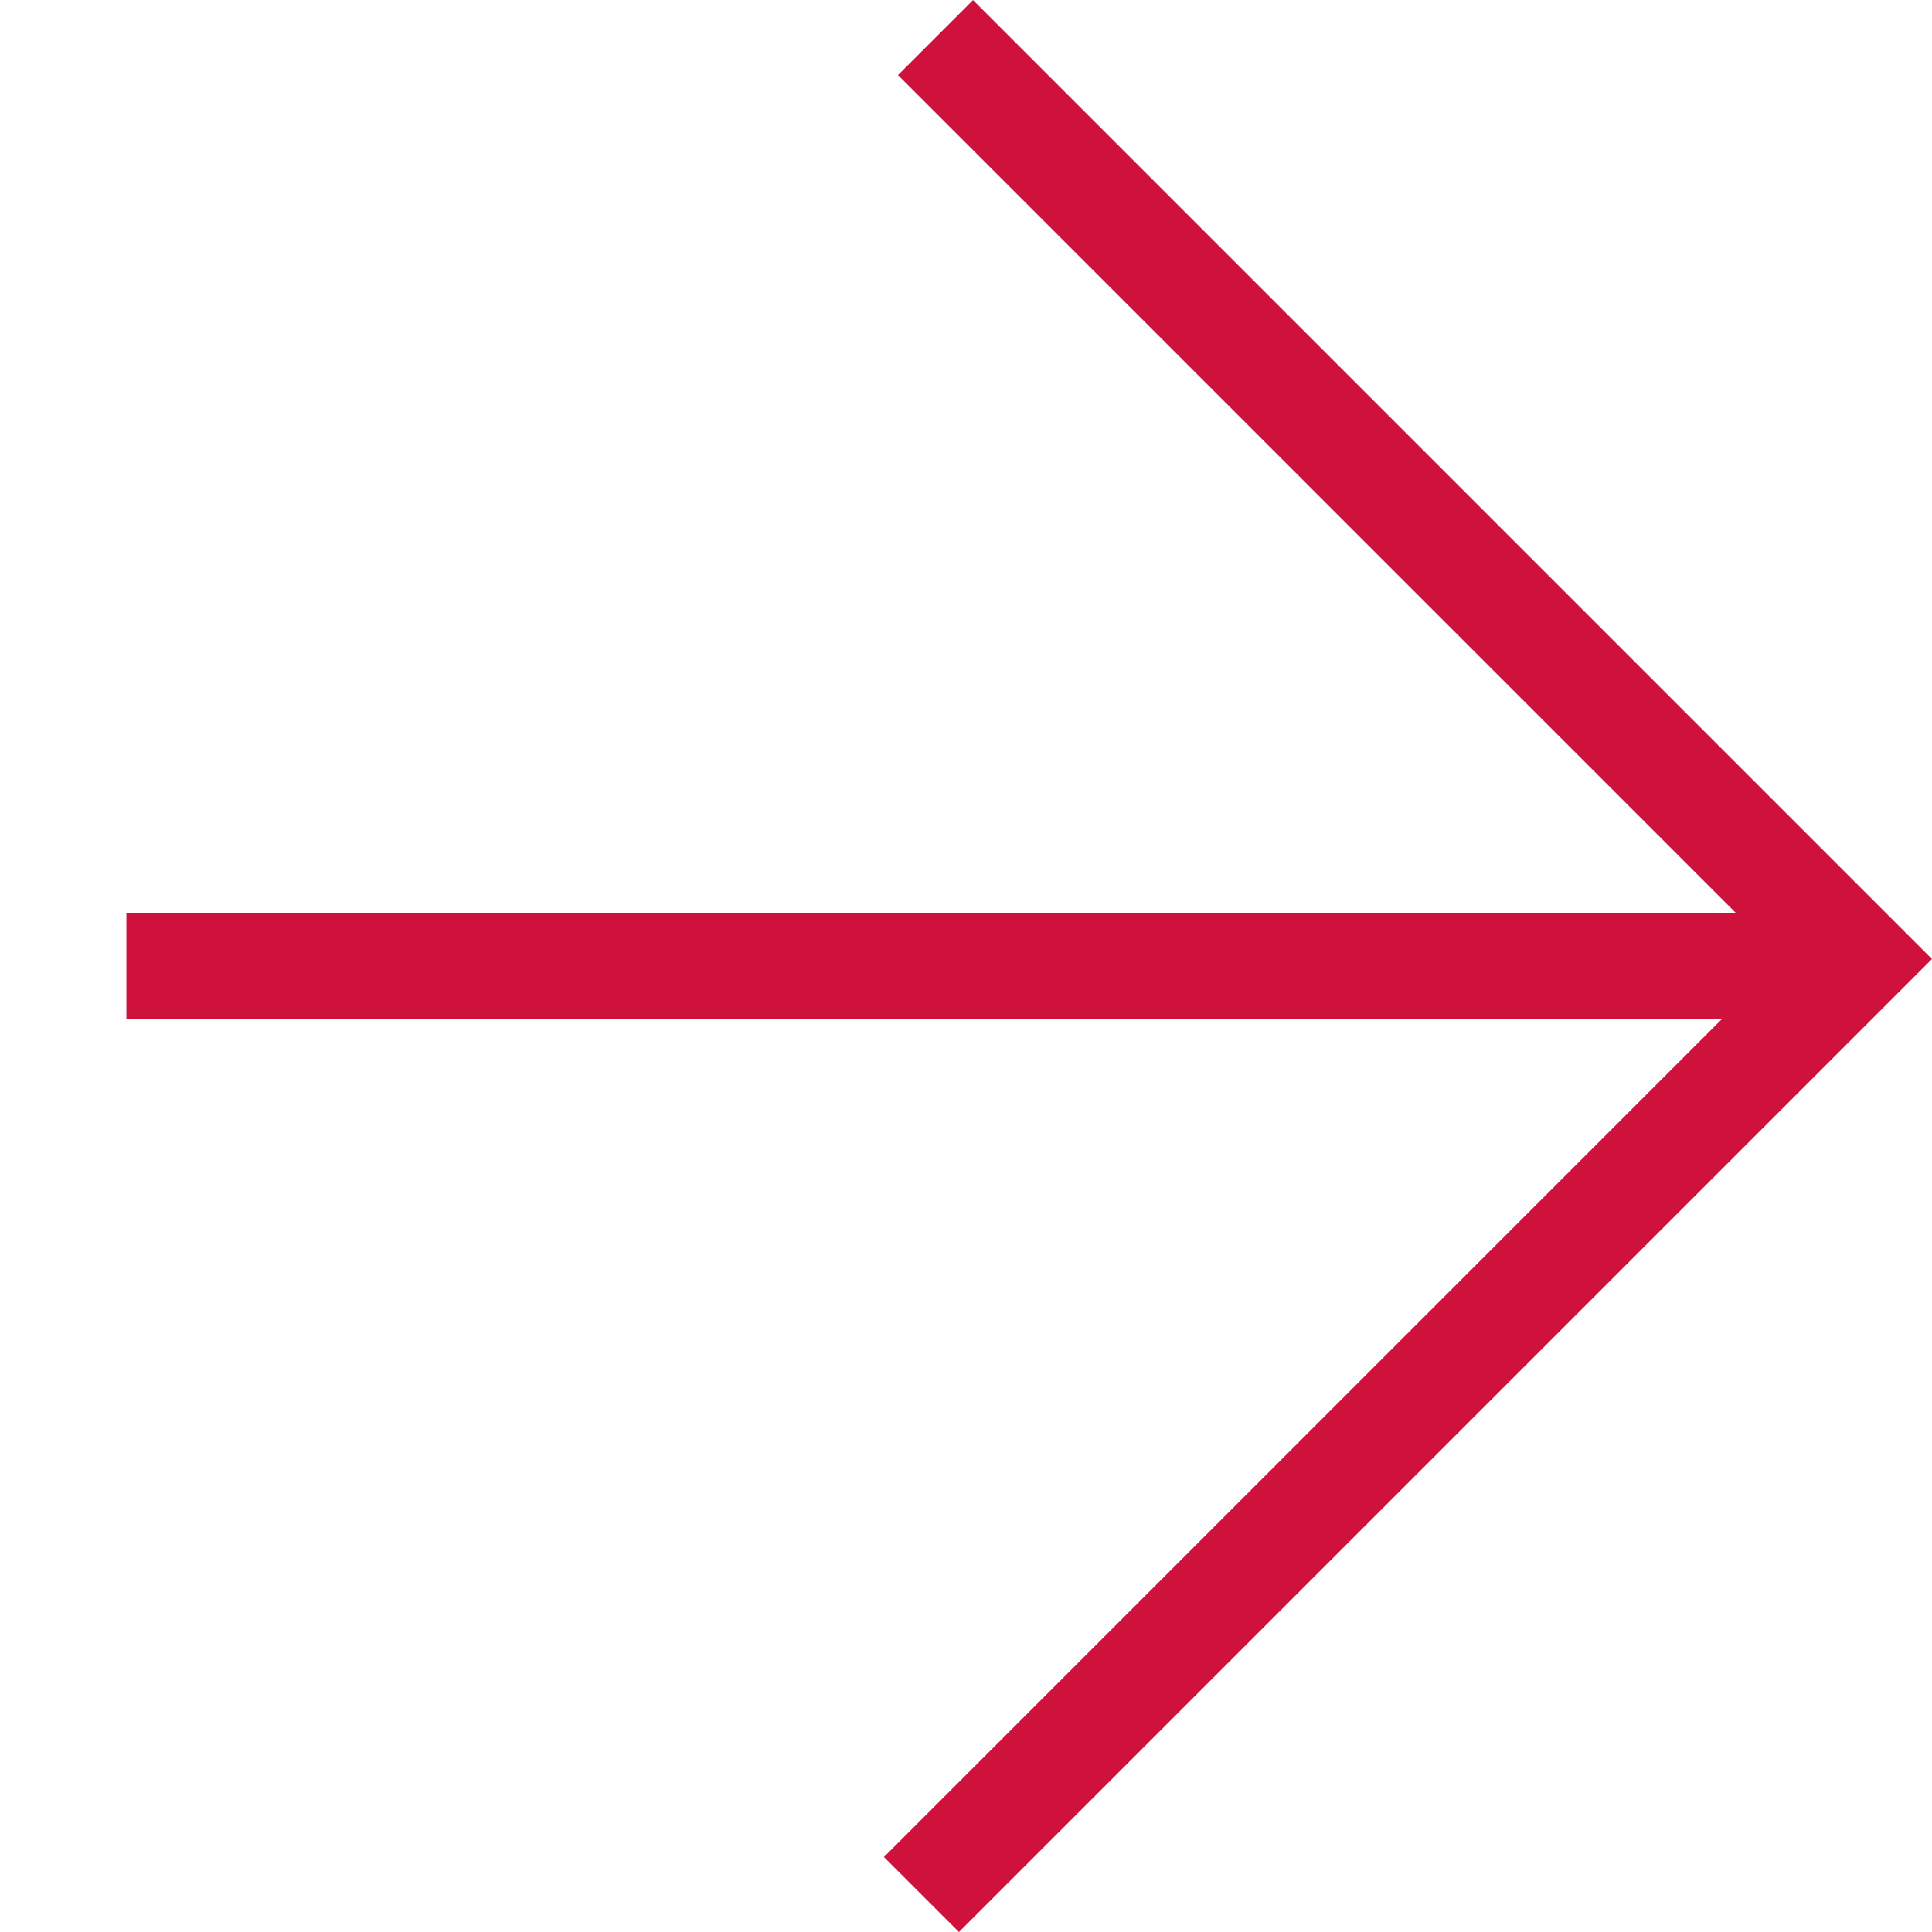<svg xmlns="http://www.w3.org/2000/svg" xmlns:xlink="http://www.w3.org/1999/xlink" width="36.42" height="36.419" viewBox="0 0 36.42 36.419">
  <defs>
    <clipPath id="clip-path">
      <rect id="Rectangle_17" data-name="Rectangle 17" width="25.94" height="25.565" transform="translate(0 0)" fill="none" stroke="#ce123b" stroke-width="1"/>
    </clipPath>
  </defs>
  <g id="Group_22" data-name="Group 22" transform="translate(0 18.343) rotate(-45)">
    <g id="Group_21" data-name="Group 21" clip-path="url(#clip-path)">
      <path id="Path_40" data-name="Path 40" d="M1,24.565H24.94V1" fill="none" stroke="#ce123b" stroke-linecap="square" stroke-miterlimit="10" stroke-width="2"/>
      <line id="Line_5" data-name="Line 5" x2="21.727" y2="21.727" transform="translate(2.486 2.298)" fill="none" stroke="#ce123b" stroke-linecap="square" stroke-miterlimit="10" stroke-width="2"/>
    </g>
  </g>
</svg>
